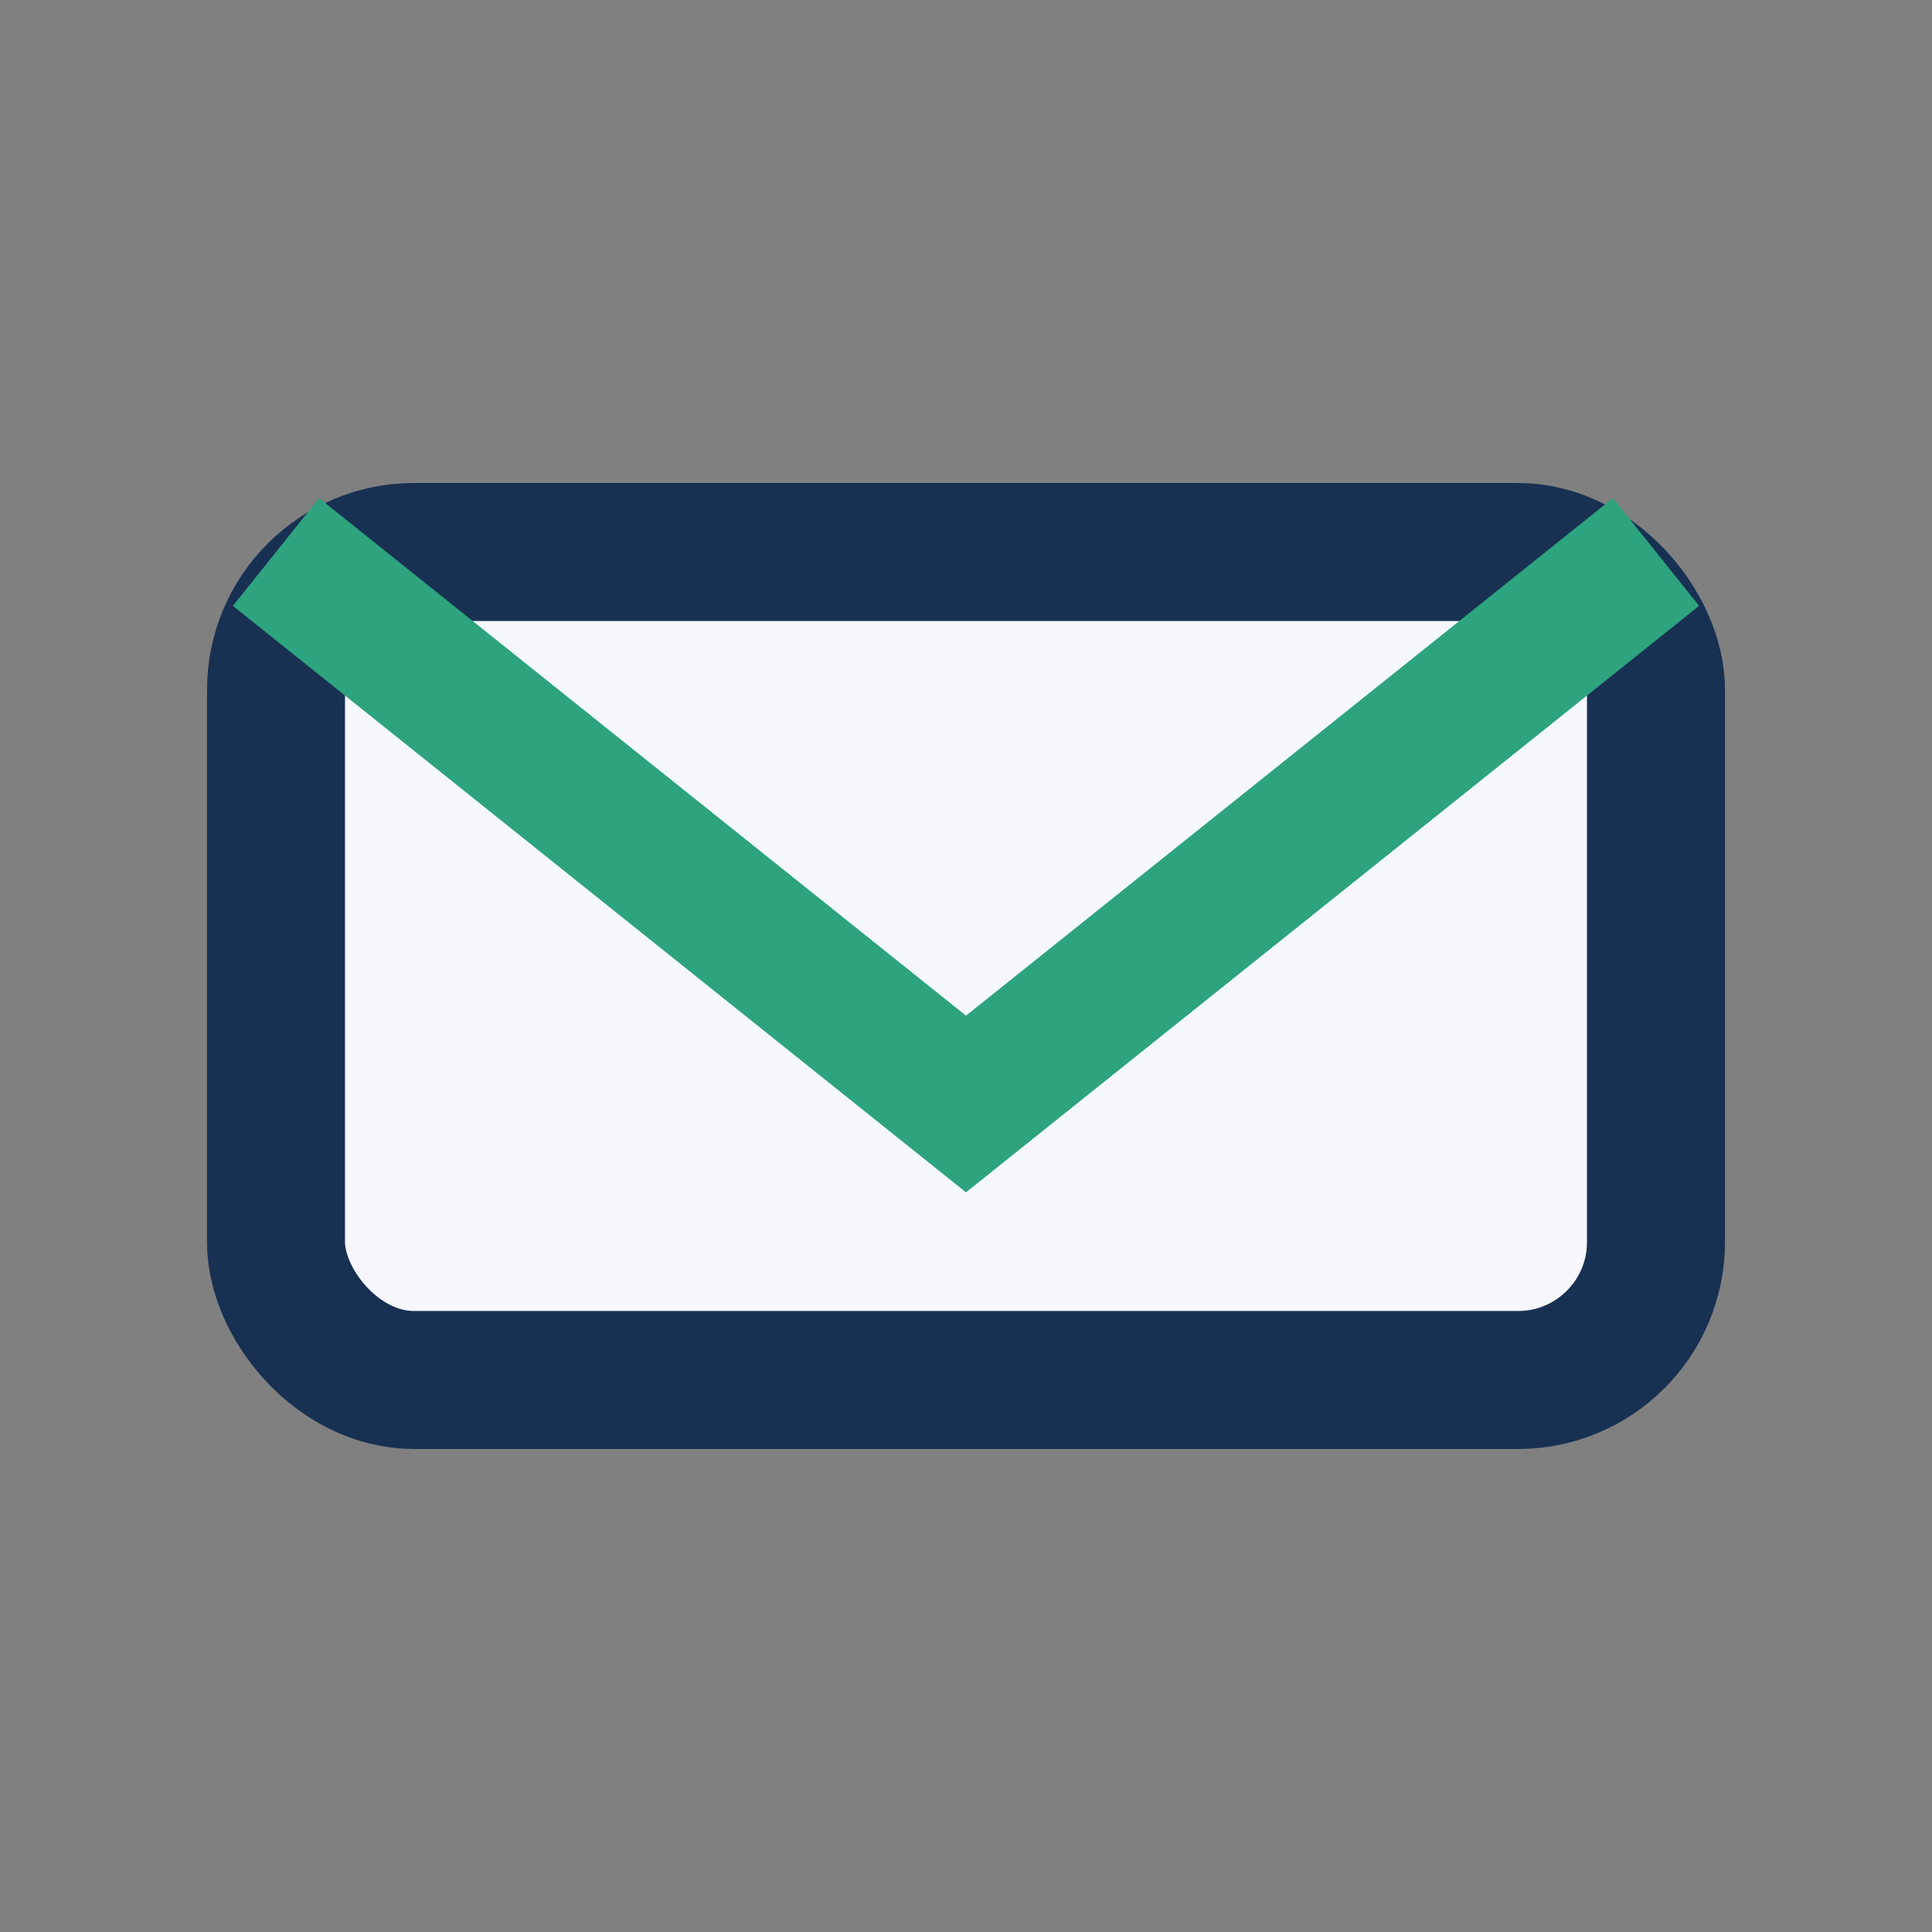 <?xml version="1.0" encoding="UTF-8"?>
<svg xmlns="http://www.w3.org/2000/svg" width="28" height="28" viewBox="0 0 28 28"><rect x="0" y="0" width="28" height="28" fill="#808080" stroke="none"/><rect x="4" y="8" width="20" height="12" rx="2" fill="#F5F7FA" stroke="#183153" stroke-width="2"/><path d="M4 8l10 8 10-8" fill="none" stroke="#2EA47E" stroke-width="2"/></svg>